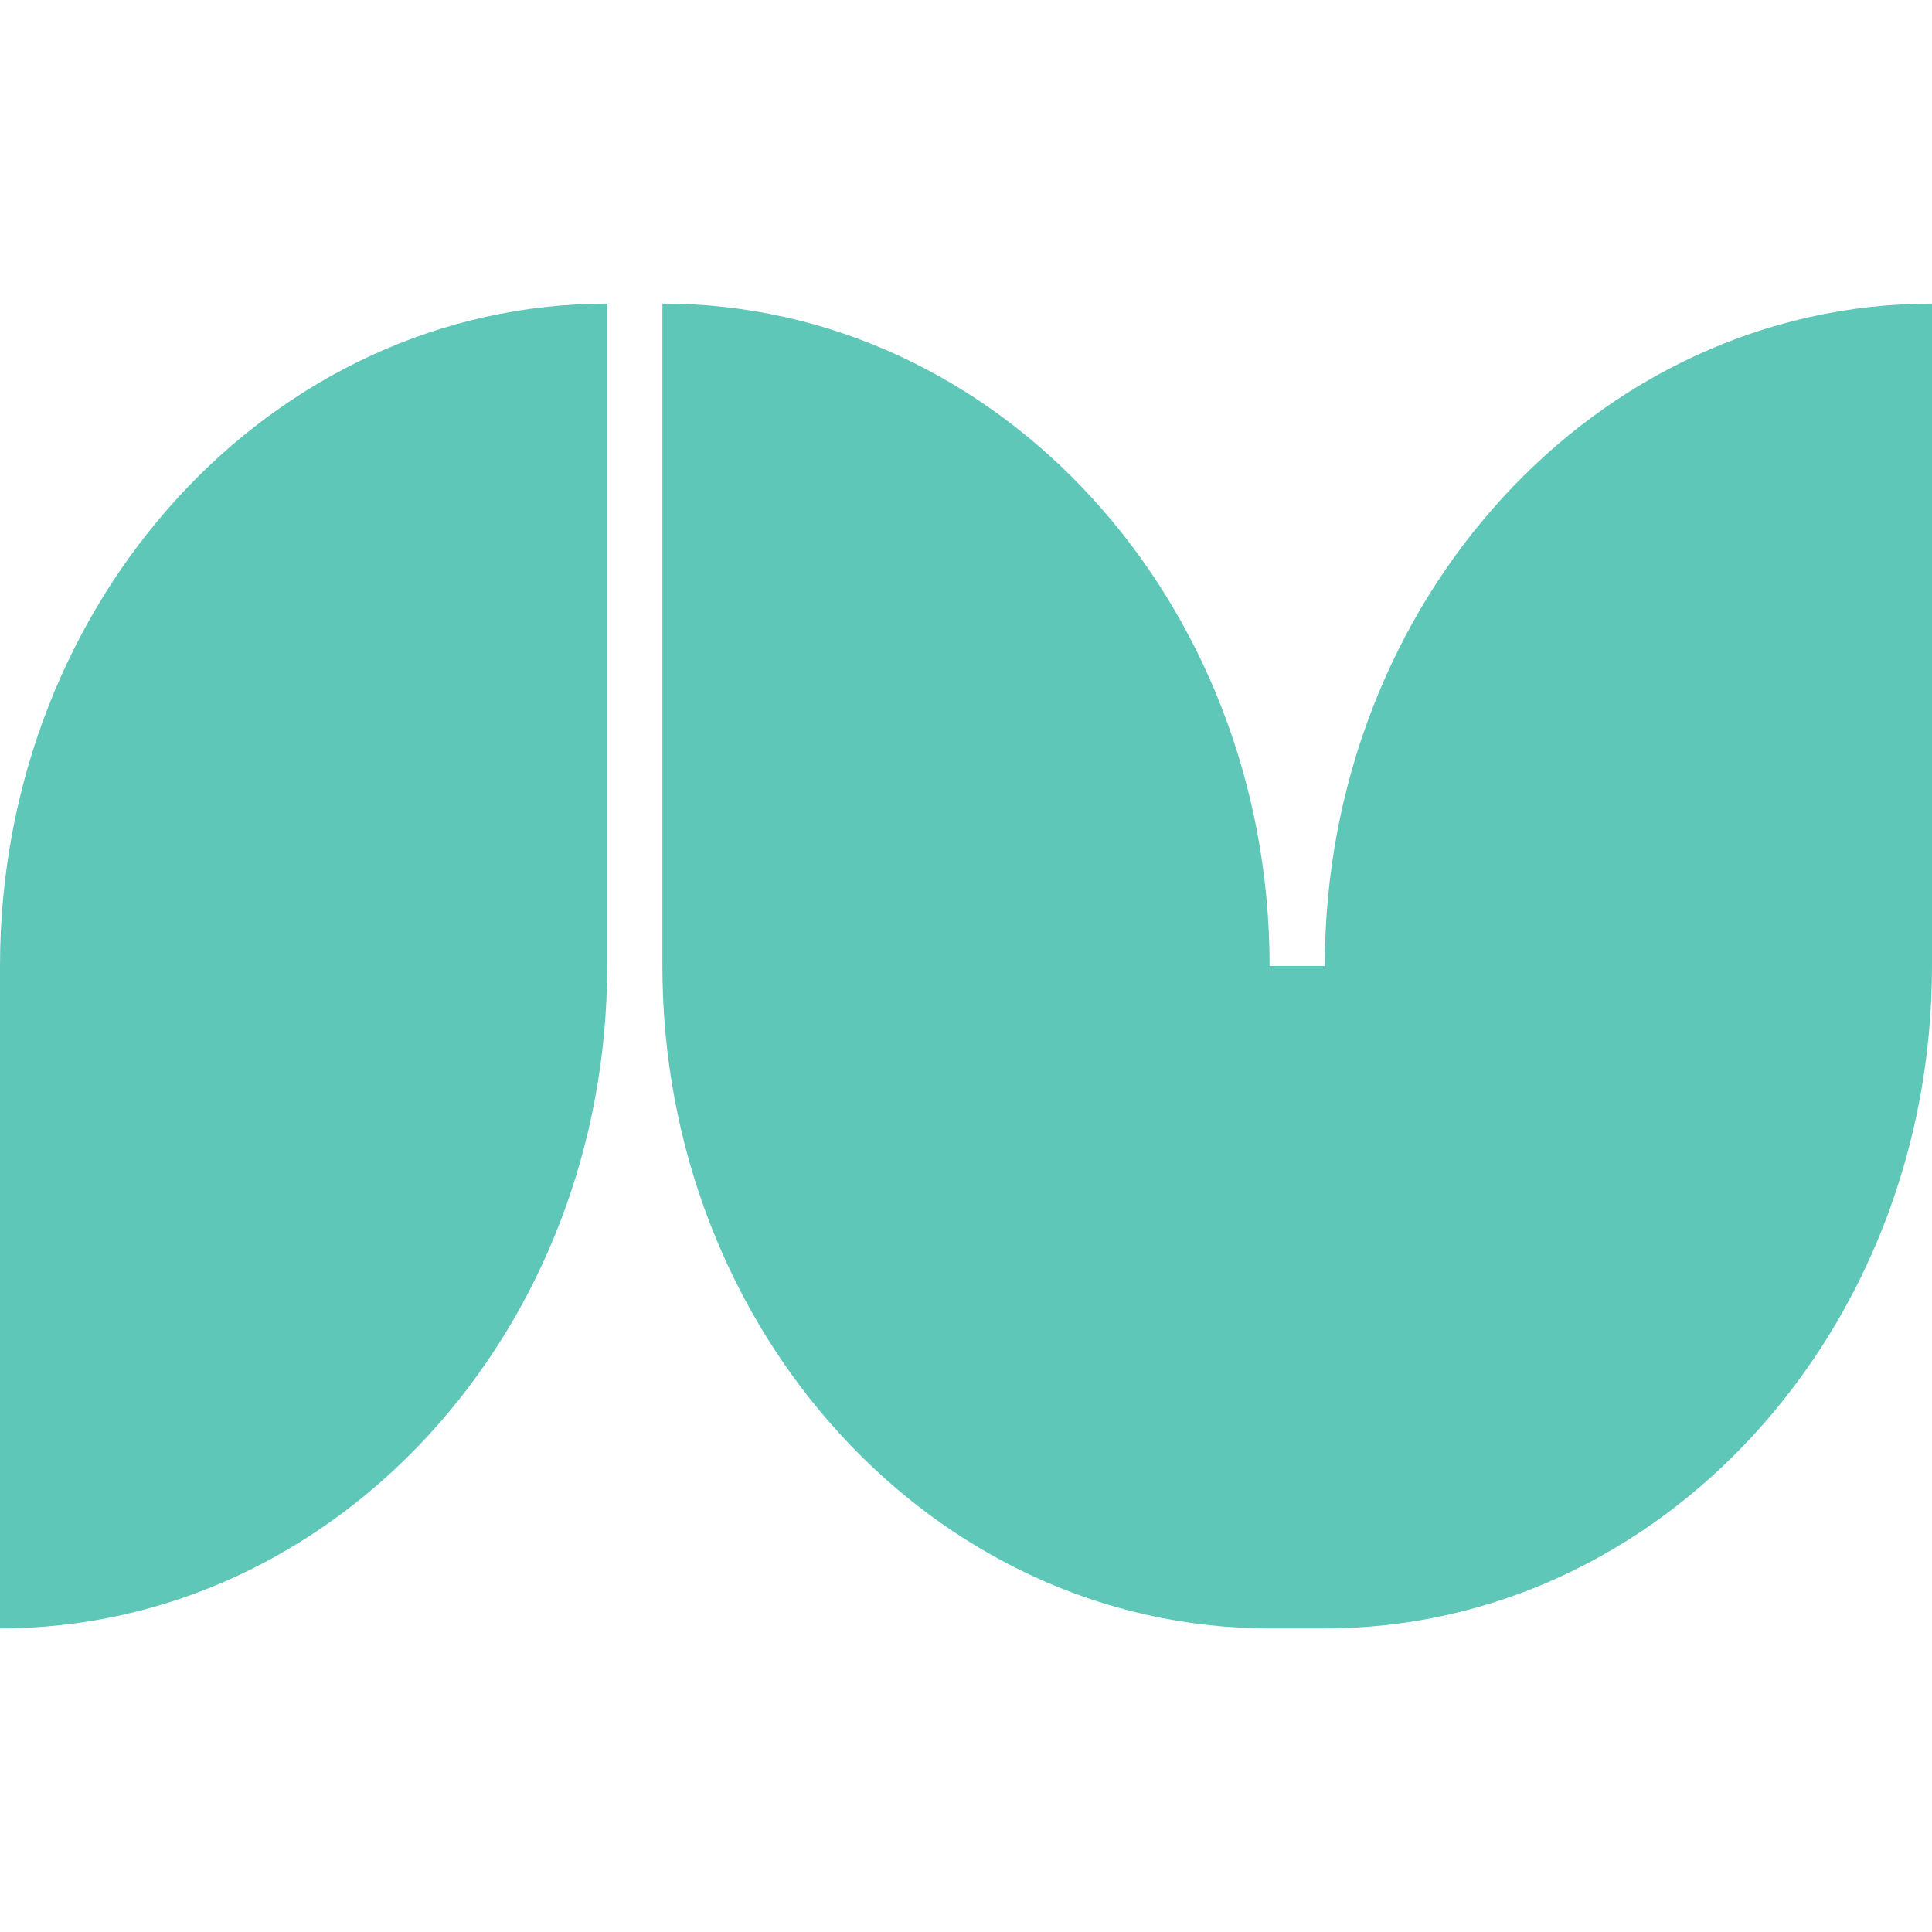 <svg xmlns="http://www.w3.org/2000/svg" width="140" height="140"><svg xmlns="http://www.w3.org/2000/svg" id="SvgjsSvg1073" version="1.1" viewBox="0 0 140 140"><defs><style>@media (prefers-color-scheme:light){:root{filter:none}}@media (prefers-color-scheme:dark){:root{filter:none}}</style></defs><path d="M96 118c24.3 0 44-21.5 44-48V22c-24.3 0-44 21.5-44 48h-4c0-26.5-19.7-48-44-48v48c0 26.5 19.7 48 44 48zM44 22C19.7 22 0 43.5 0 70v48c24.3 0 44-21.5 44-48z" style="fill:#5fc7b7"/></svg></svg>